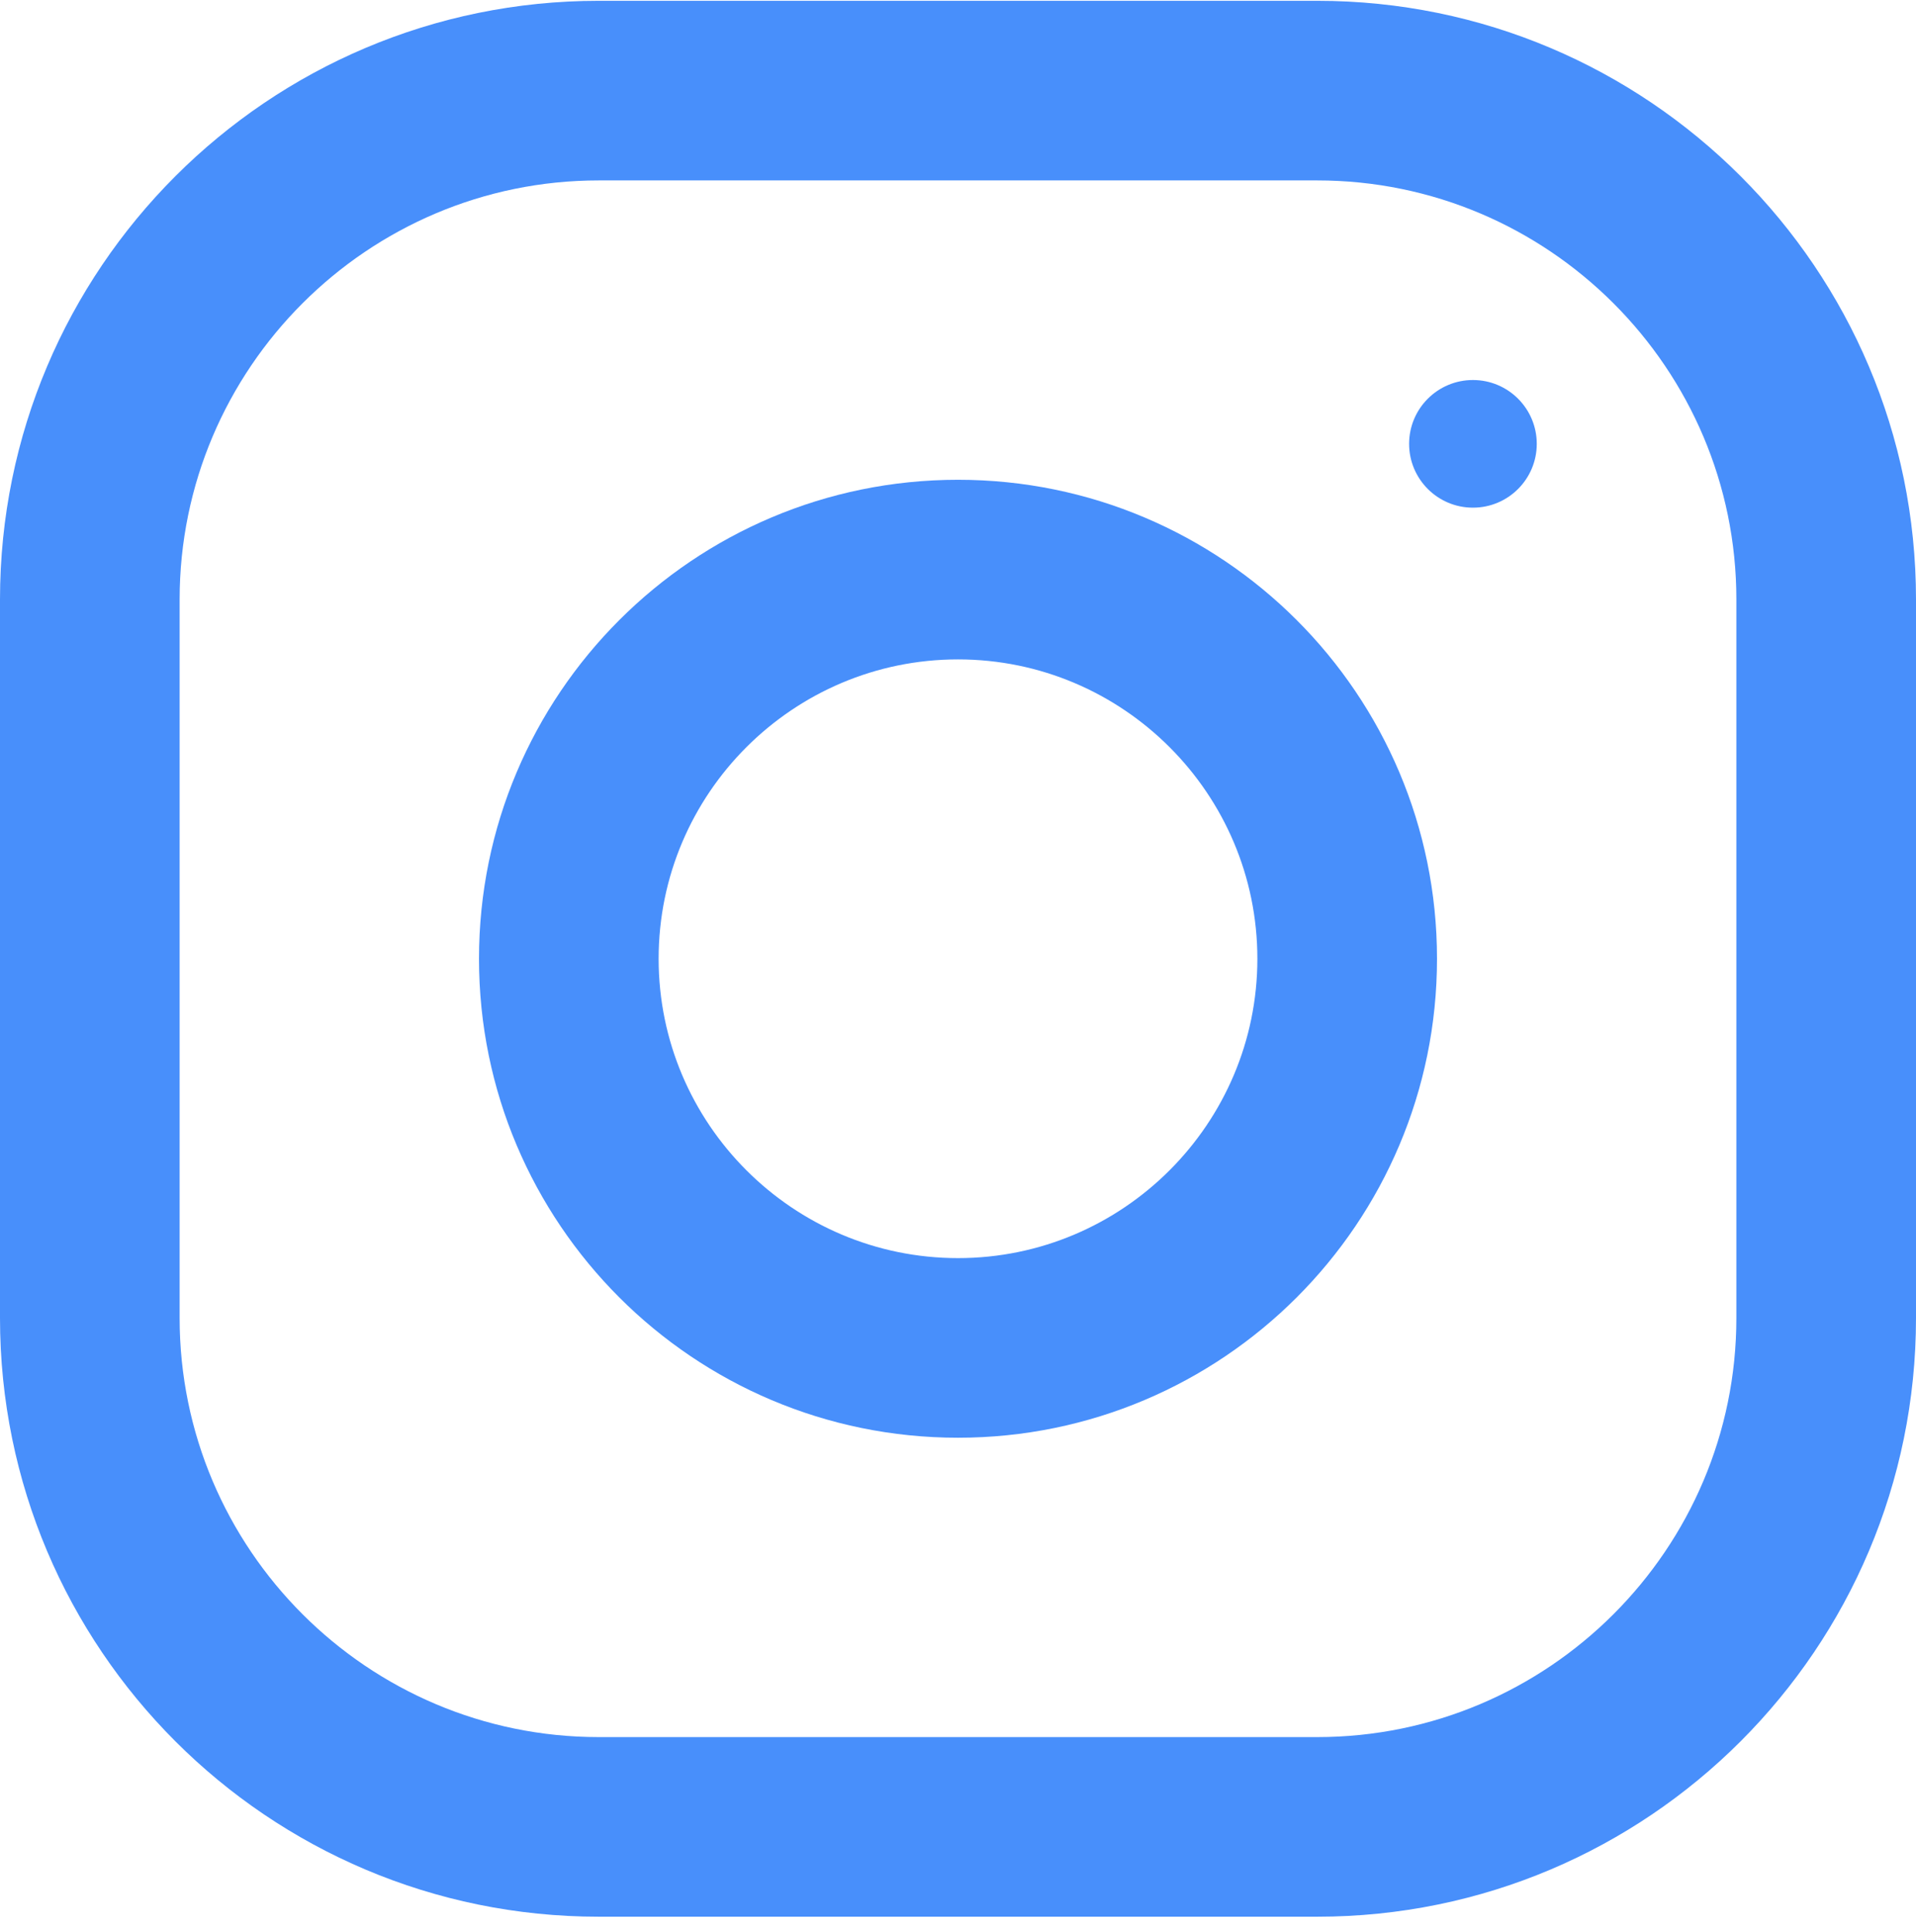 <svg width="117" height="118" viewBox="0 0 117 118" fill="none" xmlns="http://www.w3.org/2000/svg">
<g clip-path="url(#clip0_260_410)">
<path d="M80.438 0.049H36.562C16.373 0.049 0 16.422 0 36.611V80.486C0 100.676 16.373 117.049 36.562 117.049H80.438C100.627 117.049 117 100.676 117 80.486V36.611C117 16.422 100.627 0.049 80.438 0.049ZM106.031 80.486C106.031 94.6 94.551 106.08 80.438 106.08H36.562C22.449 106.08 10.969 94.6 10.969 80.486V36.611C10.969 22.498 22.449 11.018 36.562 11.018H80.438C94.551 11.018 106.031 22.498 106.031 36.611V80.486Z" fill="#488FFB"/>
<path d="M58.5 29.299C42.347 29.299 29.25 42.395 29.25 58.549C29.25 74.702 42.347 87.799 58.5 87.799C74.653 87.799 87.75 74.702 87.75 58.549C87.75 42.395 74.653 29.299 58.5 29.299ZM58.5 76.83C48.423 76.83 40.219 68.626 40.219 58.549C40.219 48.465 48.423 40.268 58.5 40.268C68.577 40.268 76.781 48.465 76.781 58.549C76.781 68.626 68.577 76.83 58.5 76.83Z" fill="#488FFB"/>
<path d="M89.944 31.002C92.097 31.002 93.842 29.257 93.842 27.105C93.842 24.952 92.097 23.207 89.944 23.207C87.792 23.207 86.047 24.952 86.047 27.105C86.047 29.257 87.792 31.002 89.944 31.002Z" fill="#488FFB"/>
</g>
<defs>
<clipPath id="clip0_260_410">
<rect width="117" height="117" fill="white" transform="translate(0 0.049)"/>
</clipPath>
</defs>
</svg>

